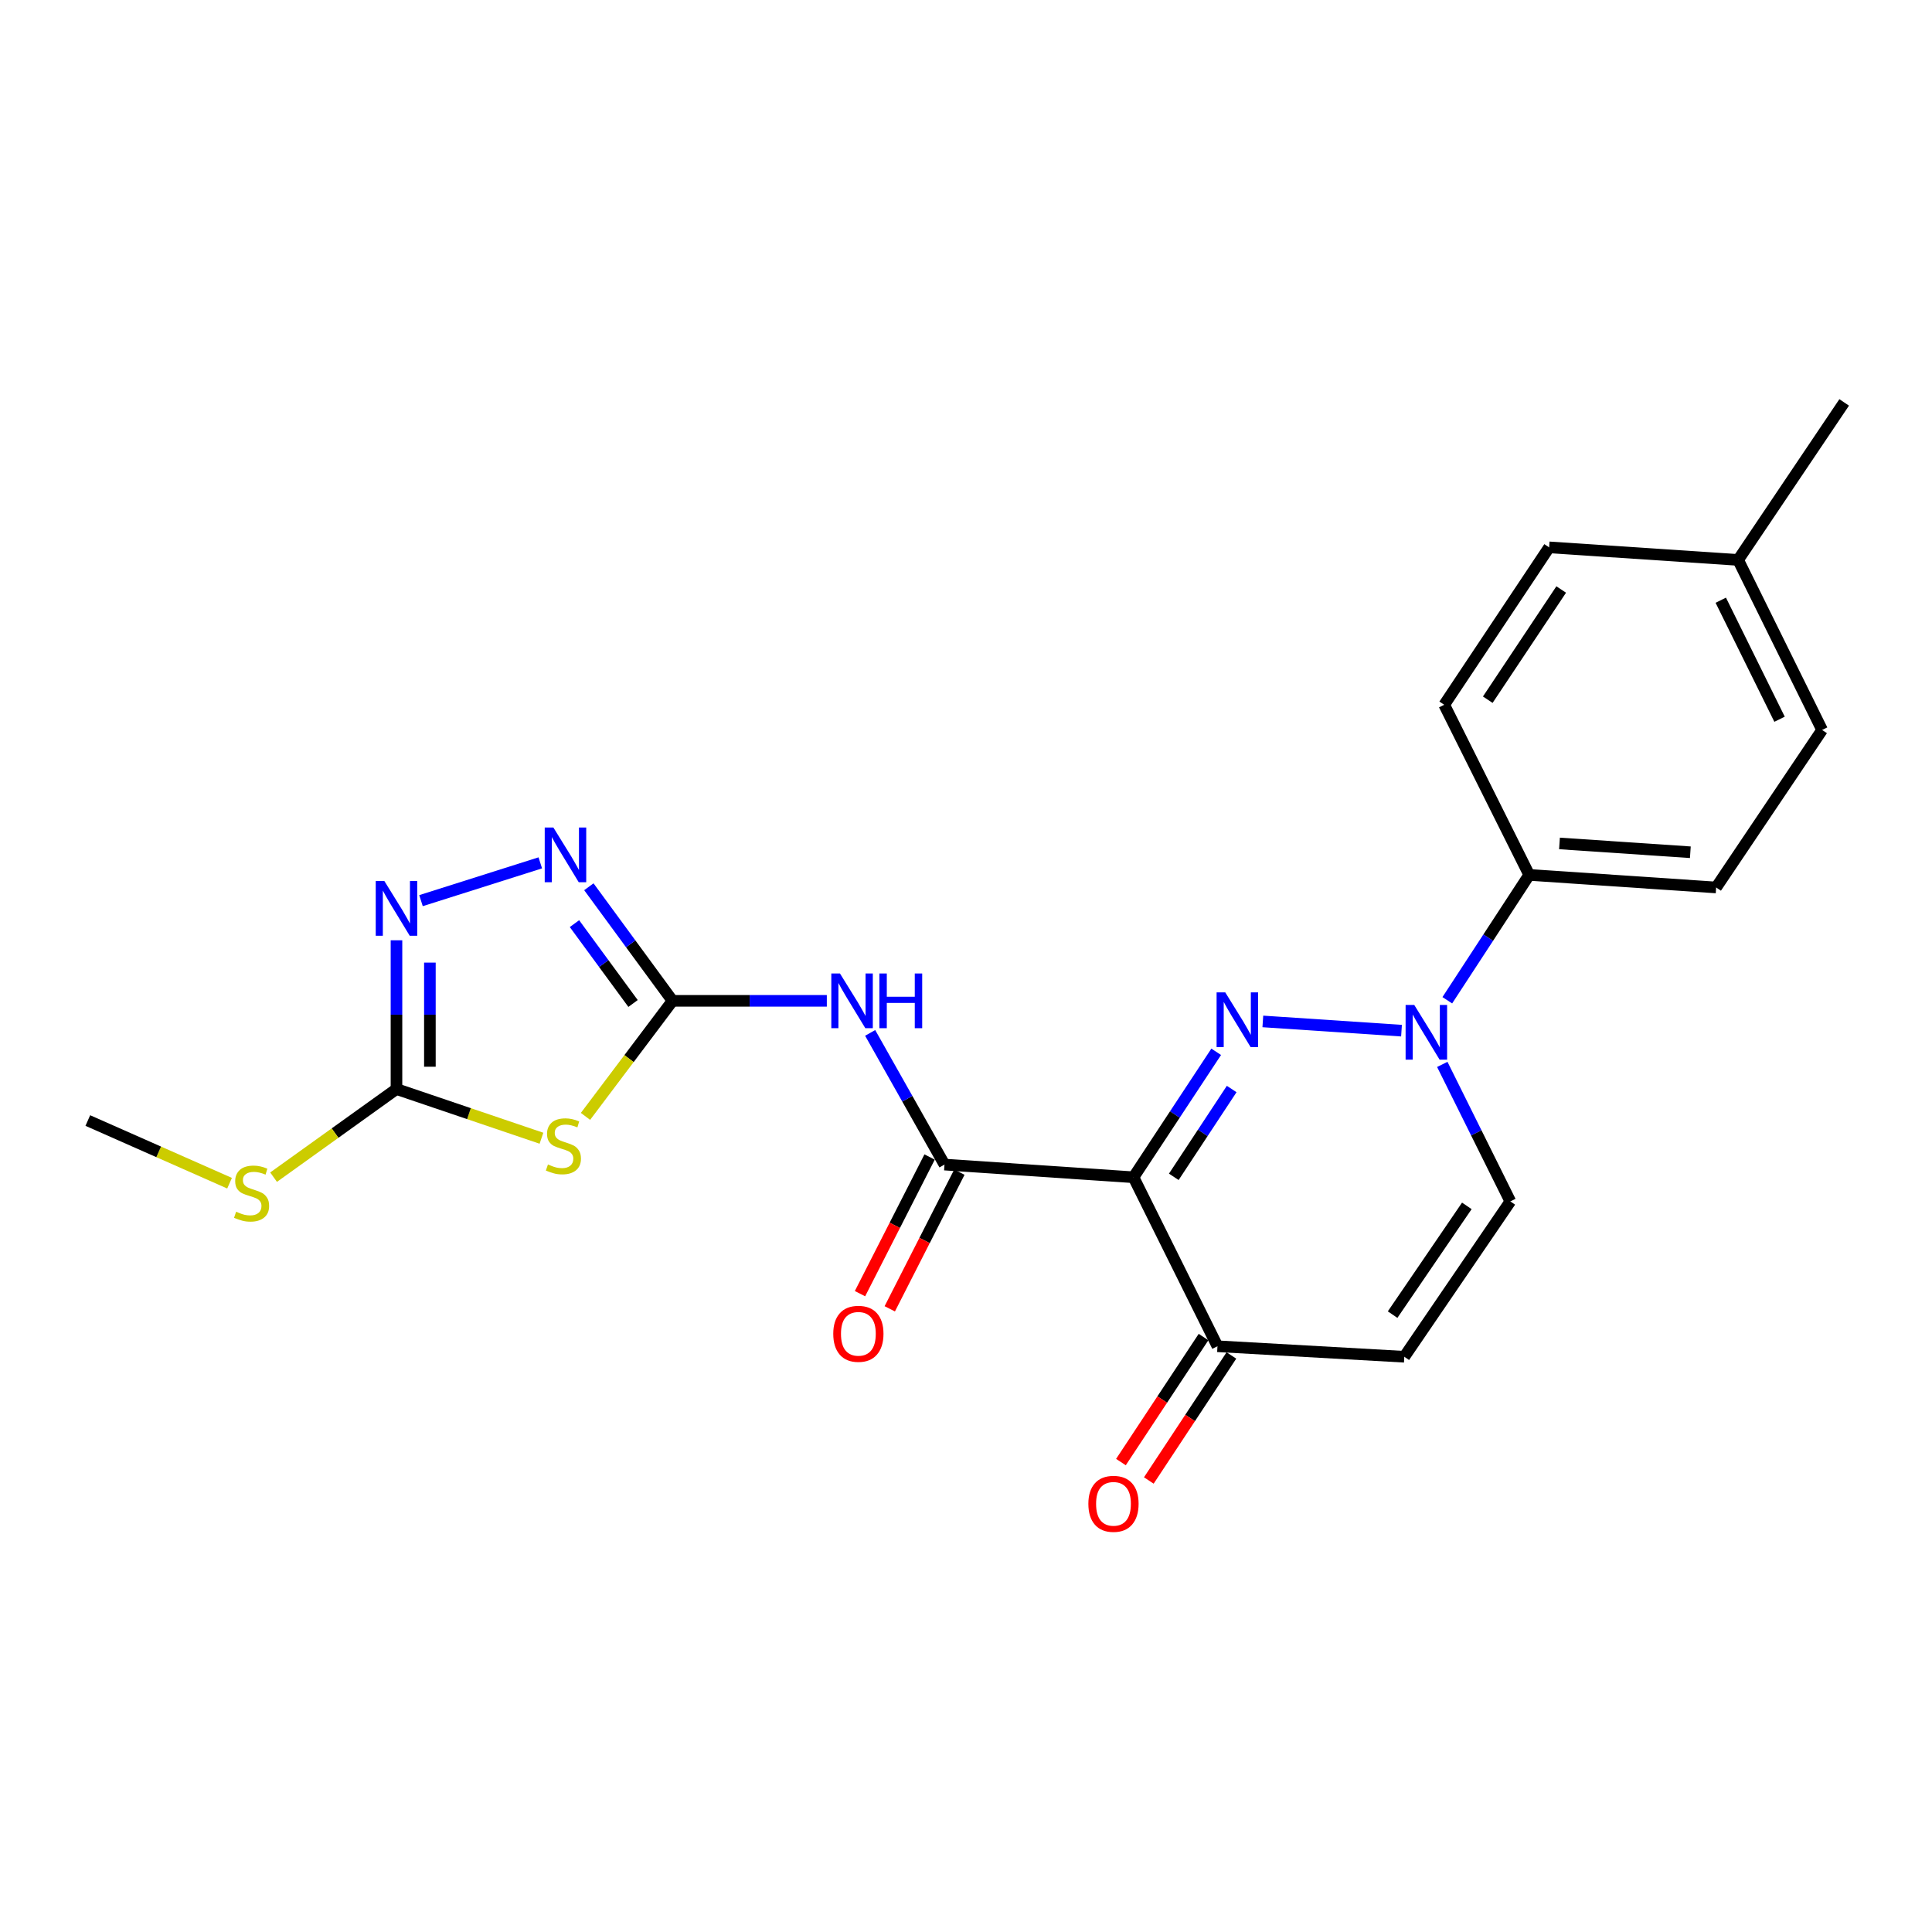 <?xml version='1.0' encoding='iso-8859-1'?>
<svg version='1.1' baseProfile='full'
              xmlns='http://www.w3.org/2000/svg'
                      xmlns:rdkit='http://www.rdkit.org/xml'
                      xmlns:xlink='http://www.w3.org/1999/xlink'
                  xml:space='preserve'
width='1000px' height='1000px' viewBox='0 0 1000 1000'>
<!-- END OF HEADER -->
<rect style='opacity:1.0;fill:#FFFFFF;stroke:none' width='1000' height='1000' x='0' y='0'> </rect>
<path class='bond-0' d='M 629.504,544.414 L 608.099,576.88' style='fill:none;fill-rule:evenodd;stroke:#0000FF;stroke-width:6px;stroke-linecap:butt;stroke-linejoin:miter;stroke-opacity:1' />
<path class='bond-0' d='M 608.099,576.88 L 586.693,609.346' style='fill:none;fill-rule:evenodd;stroke:#000000;stroke-width:6px;stroke-linecap:butt;stroke-linejoin:miter;stroke-opacity:1' />
<path class='bond-0' d='M 637.521,563.673 L 622.537,586.4' style='fill:none;fill-rule:evenodd;stroke:#0000FF;stroke-width:6px;stroke-linecap:butt;stroke-linejoin:miter;stroke-opacity:1' />
<path class='bond-0' d='M 622.537,586.4 L 607.553,609.126' style='fill:none;fill-rule:evenodd;stroke:#000000;stroke-width:6px;stroke-linecap:butt;stroke-linejoin:miter;stroke-opacity:1' />
<path class='bond-2' d='M 653.641,528.691 L 725.418,533.47' style='fill:none;fill-rule:evenodd;stroke:#0000FF;stroke-width:6px;stroke-linecap:butt;stroke-linejoin:miter;stroke-opacity:1' />
<path class='bond-3' d='M 586.693,609.346 L 488.864,602.784' style='fill:none;fill-rule:evenodd;stroke:#000000;stroke-width:6px;stroke-linecap:butt;stroke-linejoin:miter;stroke-opacity:1' />
<path class='bond-9' d='M 586.693,609.346 L 630.16,696.817' style='fill:none;fill-rule:evenodd;stroke:#000000;stroke-width:6px;stroke-linecap:butt;stroke-linejoin:miter;stroke-opacity:1' />
<path class='bond-1' d='M 348.107,518.032 L 388.035,518.032' style='fill:none;fill-rule:evenodd;stroke:#000000;stroke-width:6px;stroke-linecap:butt;stroke-linejoin:miter;stroke-opacity:1' />
<path class='bond-1' d='M 388.035,518.032 L 427.963,518.032' style='fill:none;fill-rule:evenodd;stroke:#0000FF;stroke-width:6px;stroke-linecap:butt;stroke-linejoin:miter;stroke-opacity:1' />
<path class='bond-4' d='M 348.107,518.032 L 325.578,547.934' style='fill:none;fill-rule:evenodd;stroke:#000000;stroke-width:6px;stroke-linecap:butt;stroke-linejoin:miter;stroke-opacity:1' />
<path class='bond-4' d='M 325.578,547.934 L 303.048,577.837' style='fill:none;fill-rule:evenodd;stroke:#CCCC00;stroke-width:6px;stroke-linecap:butt;stroke-linejoin:miter;stroke-opacity:1' />
<path class='bond-6' d='M 348.107,518.032 L 326.45,488.509' style='fill:none;fill-rule:evenodd;stroke:#000000;stroke-width:6px;stroke-linecap:butt;stroke-linejoin:miter;stroke-opacity:1' />
<path class='bond-6' d='M 326.45,488.509 L 304.793,458.986' style='fill:none;fill-rule:evenodd;stroke:#0000FF;stroke-width:6px;stroke-linecap:butt;stroke-linejoin:miter;stroke-opacity:1' />
<path class='bond-6' d='M 327.665,519.404 L 312.505,498.738' style='fill:none;fill-rule:evenodd;stroke:#000000;stroke-width:6px;stroke-linecap:butt;stroke-linejoin:miter;stroke-opacity:1' />
<path class='bond-6' d='M 312.505,498.738 L 297.346,478.072' style='fill:none;fill-rule:evenodd;stroke:#0000FF;stroke-width:6px;stroke-linecap:butt;stroke-linejoin:miter;stroke-opacity:1' />
<path class='bond-11' d='M 746.525,550.93 L 764.135,586.388' style='fill:none;fill-rule:evenodd;stroke:#0000FF;stroke-width:6px;stroke-linecap:butt;stroke-linejoin:miter;stroke-opacity:1' />
<path class='bond-11' d='M 764.135,586.388 L 781.745,621.846' style='fill:none;fill-rule:evenodd;stroke:#000000;stroke-width:6px;stroke-linecap:butt;stroke-linejoin:miter;stroke-opacity:1' />
<path class='bond-12' d='M 749.12,517.733 L 770.318,485.287' style='fill:none;fill-rule:evenodd;stroke:#0000FF;stroke-width:6px;stroke-linecap:butt;stroke-linejoin:miter;stroke-opacity:1' />
<path class='bond-12' d='M 770.318,485.287 L 791.517,452.841' style='fill:none;fill-rule:evenodd;stroke:#000000;stroke-width:6px;stroke-linecap:butt;stroke-linejoin:miter;stroke-opacity:1' />
<path class='bond-5' d='M 488.864,602.784 L 469.628,568.704' style='fill:none;fill-rule:evenodd;stroke:#000000;stroke-width:6px;stroke-linecap:butt;stroke-linejoin:miter;stroke-opacity:1' />
<path class='bond-5' d='M 469.628,568.704 L 450.392,534.625' style='fill:none;fill-rule:evenodd;stroke:#0000FF;stroke-width:6px;stroke-linecap:butt;stroke-linejoin:miter;stroke-opacity:1' />
<path class='bond-13' d='M 481.159,598.859 L 463.145,634.227' style='fill:none;fill-rule:evenodd;stroke:#000000;stroke-width:6px;stroke-linecap:butt;stroke-linejoin:miter;stroke-opacity:1' />
<path class='bond-13' d='M 463.145,634.227 L 445.132,669.594' style='fill:none;fill-rule:evenodd;stroke:#FF0000;stroke-width:6px;stroke-linecap:butt;stroke-linejoin:miter;stroke-opacity:1' />
<path class='bond-13' d='M 496.57,606.708 L 478.556,642.076' style='fill:none;fill-rule:evenodd;stroke:#000000;stroke-width:6px;stroke-linecap:butt;stroke-linejoin:miter;stroke-opacity:1' />
<path class='bond-13' d='M 478.556,642.076 L 460.542,677.443' style='fill:none;fill-rule:evenodd;stroke:#FF0000;stroke-width:6px;stroke-linecap:butt;stroke-linejoin:miter;stroke-opacity:1' />
<path class='bond-7' d='M 280.26,589.148 L 242.738,576.419' style='fill:none;fill-rule:evenodd;stroke:#CCCC00;stroke-width:6px;stroke-linecap:butt;stroke-linejoin:miter;stroke-opacity:1' />
<path class='bond-7' d='M 242.738,576.419 L 205.217,563.689' style='fill:none;fill-rule:evenodd;stroke:#000000;stroke-width:6px;stroke-linecap:butt;stroke-linejoin:miter;stroke-opacity:1' />
<path class='bond-8' d='M 279.654,446.613 L 217.909,466.173' style='fill:none;fill-rule:evenodd;stroke:#0000FF;stroke-width:6px;stroke-linecap:butt;stroke-linejoin:miter;stroke-opacity:1' />
<path class='bond-15' d='M 205.217,563.689 L 173.41,586.494' style='fill:none;fill-rule:evenodd;stroke:#000000;stroke-width:6px;stroke-linecap:butt;stroke-linejoin:miter;stroke-opacity:1' />
<path class='bond-15' d='M 173.41,586.494 L 141.604,609.3' style='fill:none;fill-rule:evenodd;stroke:#CCCC00;stroke-width:6px;stroke-linecap:butt;stroke-linejoin:miter;stroke-opacity:1' />
<path class='bond-25' d='M 205.217,563.689 L 205.217,525.19' style='fill:none;fill-rule:evenodd;stroke:#000000;stroke-width:6px;stroke-linecap:butt;stroke-linejoin:miter;stroke-opacity:1' />
<path class='bond-25' d='M 205.217,525.19 L 205.217,486.691' style='fill:none;fill-rule:evenodd;stroke:#0000FF;stroke-width:6px;stroke-linecap:butt;stroke-linejoin:miter;stroke-opacity:1' />
<path class='bond-25' d='M 222.511,552.139 L 222.511,525.19' style='fill:none;fill-rule:evenodd;stroke:#000000;stroke-width:6px;stroke-linecap:butt;stroke-linejoin:miter;stroke-opacity:1' />
<path class='bond-25' d='M 222.511,525.19 L 222.511,498.24' style='fill:none;fill-rule:evenodd;stroke:#0000FF;stroke-width:6px;stroke-linecap:butt;stroke-linejoin:miter;stroke-opacity:1' />
<path class='bond-14' d='M 622.945,692.051 L 601.569,724.408' style='fill:none;fill-rule:evenodd;stroke:#000000;stroke-width:6px;stroke-linecap:butt;stroke-linejoin:miter;stroke-opacity:1' />
<path class='bond-14' d='M 601.569,724.408 L 580.193,756.766' style='fill:none;fill-rule:evenodd;stroke:#FF0000;stroke-width:6px;stroke-linecap:butt;stroke-linejoin:miter;stroke-opacity:1' />
<path class='bond-14' d='M 637.375,701.584 L 615.999,733.941' style='fill:none;fill-rule:evenodd;stroke:#000000;stroke-width:6px;stroke-linecap:butt;stroke-linejoin:miter;stroke-opacity:1' />
<path class='bond-14' d='M 615.999,733.941 L 594.623,766.298' style='fill:none;fill-rule:evenodd;stroke:#FF0000;stroke-width:6px;stroke-linecap:butt;stroke-linejoin:miter;stroke-opacity:1' />
<path class='bond-23' d='M 630.16,696.817 L 726.864,702.256' style='fill:none;fill-rule:evenodd;stroke:#000000;stroke-width:6px;stroke-linecap:butt;stroke-linejoin:miter;stroke-opacity:1' />
<path class='bond-10' d='M 726.864,702.256 L 781.745,621.846' style='fill:none;fill-rule:evenodd;stroke:#000000;stroke-width:6px;stroke-linecap:butt;stroke-linejoin:miter;stroke-opacity:1' />
<path class='bond-10' d='M 720.812,680.445 L 759.229,624.158' style='fill:none;fill-rule:evenodd;stroke:#000000;stroke-width:6px;stroke-linecap:butt;stroke-linejoin:miter;stroke-opacity:1' />
<path class='bond-16' d='M 791.517,452.841 L 888.269,459.355' style='fill:none;fill-rule:evenodd;stroke:#000000;stroke-width:6px;stroke-linecap:butt;stroke-linejoin:miter;stroke-opacity:1' />
<path class='bond-16' d='M 807.191,436.563 L 874.918,441.123' style='fill:none;fill-rule:evenodd;stroke:#000000;stroke-width:6px;stroke-linecap:butt;stroke-linejoin:miter;stroke-opacity:1' />
<path class='bond-17' d='M 791.517,452.841 L 747.531,364.793' style='fill:none;fill-rule:evenodd;stroke:#000000;stroke-width:6px;stroke-linecap:butt;stroke-linejoin:miter;stroke-opacity:1' />
<path class='bond-21' d='M 118.819,612.425 L 82.137,596.205' style='fill:none;fill-rule:evenodd;stroke:#CCCC00;stroke-width:6px;stroke-linecap:butt;stroke-linejoin:miter;stroke-opacity:1' />
<path class='bond-21' d='M 82.137,596.205 L 45.455,579.984' style='fill:none;fill-rule:evenodd;stroke:#000000;stroke-width:6px;stroke-linecap:butt;stroke-linejoin:miter;stroke-opacity:1' />
<path class='bond-19' d='M 888.269,459.355 L 943.122,377.822' style='fill:none;fill-rule:evenodd;stroke:#000000;stroke-width:6px;stroke-linecap:butt;stroke-linejoin:miter;stroke-opacity:1' />
<path class='bond-18' d='M 747.531,364.793 L 801.836,283.308' style='fill:none;fill-rule:evenodd;stroke:#000000;stroke-width:6px;stroke-linecap:butt;stroke-linejoin:miter;stroke-opacity:1' />
<path class='bond-18' d='M 770.068,362.161 L 808.081,305.122' style='fill:none;fill-rule:evenodd;stroke:#000000;stroke-width:6px;stroke-linecap:butt;stroke-linejoin:miter;stroke-opacity:1' />
<path class='bond-20' d='M 801.836,283.308 L 899.655,289.812' style='fill:none;fill-rule:evenodd;stroke:#000000;stroke-width:6px;stroke-linecap:butt;stroke-linejoin:miter;stroke-opacity:1' />
<path class='bond-24' d='M 943.122,377.822 L 899.655,289.812' style='fill:none;fill-rule:evenodd;stroke:#000000;stroke-width:6px;stroke-linecap:butt;stroke-linejoin:miter;stroke-opacity:1' />
<path class='bond-24' d='M 921.095,372.279 L 890.669,310.672' style='fill:none;fill-rule:evenodd;stroke:#000000;stroke-width:6px;stroke-linecap:butt;stroke-linejoin:miter;stroke-opacity:1' />
<path class='bond-22' d='M 899.655,289.812 L 954.545,208.288' style='fill:none;fill-rule:evenodd;stroke:#000000;stroke-width:6px;stroke-linecap:butt;stroke-linejoin:miter;stroke-opacity:1' />
<path  class='atom-0' d='M 634.19 513.652
L 643.47 528.652
Q 644.39 530.132, 645.87 532.812
Q 647.35 535.492, 647.43 535.652
L 647.43 513.652
L 651.19 513.652
L 651.19 541.972
L 647.31 541.972
L 637.35 525.572
Q 636.19 523.652, 634.95 521.452
Q 633.75 519.252, 633.39 518.572
L 633.39 541.972
L 629.71 541.972
L 629.71 513.652
L 634.19 513.652
' fill='#0000FF'/>
<path  class='atom-3' d='M 732.019 520.167
L 741.299 535.167
Q 742.219 536.647, 743.699 539.327
Q 745.179 542.007, 745.259 542.167
L 745.259 520.167
L 749.019 520.167
L 749.019 548.487
L 745.139 548.487
L 735.179 532.087
Q 734.019 530.167, 732.779 527.967
Q 731.579 525.767, 731.219 525.087
L 731.219 548.487
L 727.539 548.487
L 727.539 520.167
L 732.019 520.167
' fill='#0000FF'/>
<path  class='atom-5' d='M 283.621 602.723
Q 283.941 602.843, 285.261 603.403
Q 286.581 603.963, 288.021 604.323
Q 289.501 604.643, 290.941 604.643
Q 293.621 604.643, 295.181 603.363
Q 296.741 602.043, 296.741 599.763
Q 296.741 598.203, 295.941 597.243
Q 295.181 596.283, 293.981 595.763
Q 292.781 595.243, 290.781 594.643
Q 288.261 593.883, 286.741 593.163
Q 285.261 592.443, 284.181 590.923
Q 283.141 589.403, 283.141 586.843
Q 283.141 583.283, 285.541 581.083
Q 287.981 578.883, 292.781 578.883
Q 296.061 578.883, 299.781 580.443
L 298.861 583.523
Q 295.461 582.123, 292.901 582.123
Q 290.141 582.123, 288.621 583.283
Q 287.101 584.403, 287.141 586.363
Q 287.141 587.883, 287.901 588.803
Q 288.701 589.723, 289.821 590.243
Q 290.981 590.763, 292.901 591.363
Q 295.461 592.163, 296.981 592.963
Q 298.501 593.763, 299.581 595.403
Q 300.701 597.003, 300.701 599.763
Q 300.701 603.683, 298.061 605.803
Q 295.461 607.883, 291.101 607.883
Q 288.581 607.883, 286.661 607.323
Q 284.781 606.803, 282.541 605.883
L 283.621 602.723
' fill='#CCCC00'/>
<path  class='atom-6' d='M 434.766 503.872
L 444.046 518.872
Q 444.966 520.352, 446.446 523.032
Q 447.926 525.712, 448.006 525.872
L 448.006 503.872
L 451.766 503.872
L 451.766 532.192
L 447.886 532.192
L 437.926 515.792
Q 436.766 513.872, 435.526 511.672
Q 434.326 509.472, 433.966 508.792
L 433.966 532.192
L 430.286 532.192
L 430.286 503.872
L 434.766 503.872
' fill='#0000FF'/>
<path  class='atom-6' d='M 455.166 503.872
L 459.006 503.872
L 459.006 515.912
L 473.486 515.912
L 473.486 503.872
L 477.326 503.872
L 477.326 532.192
L 473.486 532.192
L 473.486 519.112
L 459.006 519.112
L 459.006 532.192
L 455.166 532.192
L 455.166 503.872
' fill='#0000FF'/>
<path  class='atom-7' d='M 286.428 428.324
L 295.708 443.324
Q 296.628 444.804, 298.108 447.484
Q 299.588 450.164, 299.668 450.324
L 299.668 428.324
L 303.428 428.324
L 303.428 456.644
L 299.548 456.644
L 289.588 440.244
Q 288.428 438.324, 287.188 436.124
Q 285.988 433.924, 285.628 433.244
L 285.628 456.644
L 281.948 456.644
L 281.948 428.324
L 286.428 428.324
' fill='#0000FF'/>
<path  class='atom-9' d='M 198.957 456.033
L 208.237 471.033
Q 209.157 472.513, 210.637 475.193
Q 212.117 477.873, 212.197 478.033
L 212.197 456.033
L 215.957 456.033
L 215.957 484.353
L 212.077 484.353
L 202.117 467.953
Q 200.957 466.033, 199.717 463.833
Q 198.517 461.633, 198.157 460.953
L 198.157 484.353
L 194.477 484.353
L 194.477 456.033
L 198.957 456.033
' fill='#0000FF'/>
<path  class='atom-14' d='M 431.293 690.374
Q 431.293 683.574, 434.653 679.774
Q 438.013 675.974, 444.293 675.974
Q 450.573 675.974, 453.933 679.774
Q 457.293 683.574, 457.293 690.374
Q 457.293 697.254, 453.893 701.174
Q 450.493 705.054, 444.293 705.054
Q 438.053 705.054, 434.653 701.174
Q 431.293 697.294, 431.293 690.374
M 444.293 701.854
Q 448.613 701.854, 450.933 698.974
Q 453.293 696.054, 453.293 690.374
Q 453.293 684.814, 450.933 682.014
Q 448.613 679.174, 444.293 679.174
Q 439.973 679.174, 437.613 681.974
Q 435.293 684.774, 435.293 690.374
Q 435.293 696.094, 437.613 698.974
Q 439.973 701.854, 444.293 701.854
' fill='#FF0000'/>
<path  class='atom-15' d='M 563.336 778.373
Q 563.336 771.573, 566.696 767.773
Q 570.056 763.973, 576.336 763.973
Q 582.616 763.973, 585.976 767.773
Q 589.336 771.573, 589.336 778.373
Q 589.336 785.253, 585.936 789.173
Q 582.536 793.053, 576.336 793.053
Q 570.096 793.053, 566.696 789.173
Q 563.336 785.293, 563.336 778.373
M 576.336 789.853
Q 580.656 789.853, 582.976 786.973
Q 585.336 784.053, 585.336 778.373
Q 585.336 772.813, 582.976 770.013
Q 580.656 767.173, 576.336 767.173
Q 572.016 767.173, 569.656 769.973
Q 567.336 772.773, 567.336 778.373
Q 567.336 784.093, 569.656 786.973
Q 572.016 789.853, 576.336 789.853
' fill='#FF0000'/>
<path  class='atom-16' d='M 122.216 627.185
Q 122.536 627.305, 123.856 627.865
Q 125.176 628.425, 126.616 628.785
Q 128.096 629.105, 129.536 629.105
Q 132.216 629.105, 133.776 627.825
Q 135.336 626.505, 135.336 624.225
Q 135.336 622.665, 134.536 621.705
Q 133.776 620.745, 132.576 620.225
Q 131.376 619.705, 129.376 619.105
Q 126.856 618.345, 125.336 617.625
Q 123.856 616.905, 122.776 615.385
Q 121.736 613.865, 121.736 611.305
Q 121.736 607.745, 124.136 605.545
Q 126.576 603.345, 131.376 603.345
Q 134.656 603.345, 138.376 604.905
L 137.456 607.985
Q 134.056 606.585, 131.496 606.585
Q 128.736 606.585, 127.216 607.745
Q 125.696 608.865, 125.736 610.825
Q 125.736 612.345, 126.496 613.265
Q 127.296 614.185, 128.416 614.705
Q 129.576 615.225, 131.496 615.825
Q 134.056 616.625, 135.576 617.425
Q 137.096 618.225, 138.176 619.865
Q 139.296 621.465, 139.296 624.225
Q 139.296 628.145, 136.656 630.265
Q 134.056 632.345, 129.696 632.345
Q 127.176 632.345, 125.256 631.785
Q 123.376 631.265, 121.136 630.345
L 122.216 627.185
' fill='#CCCC00'/>
</svg>

